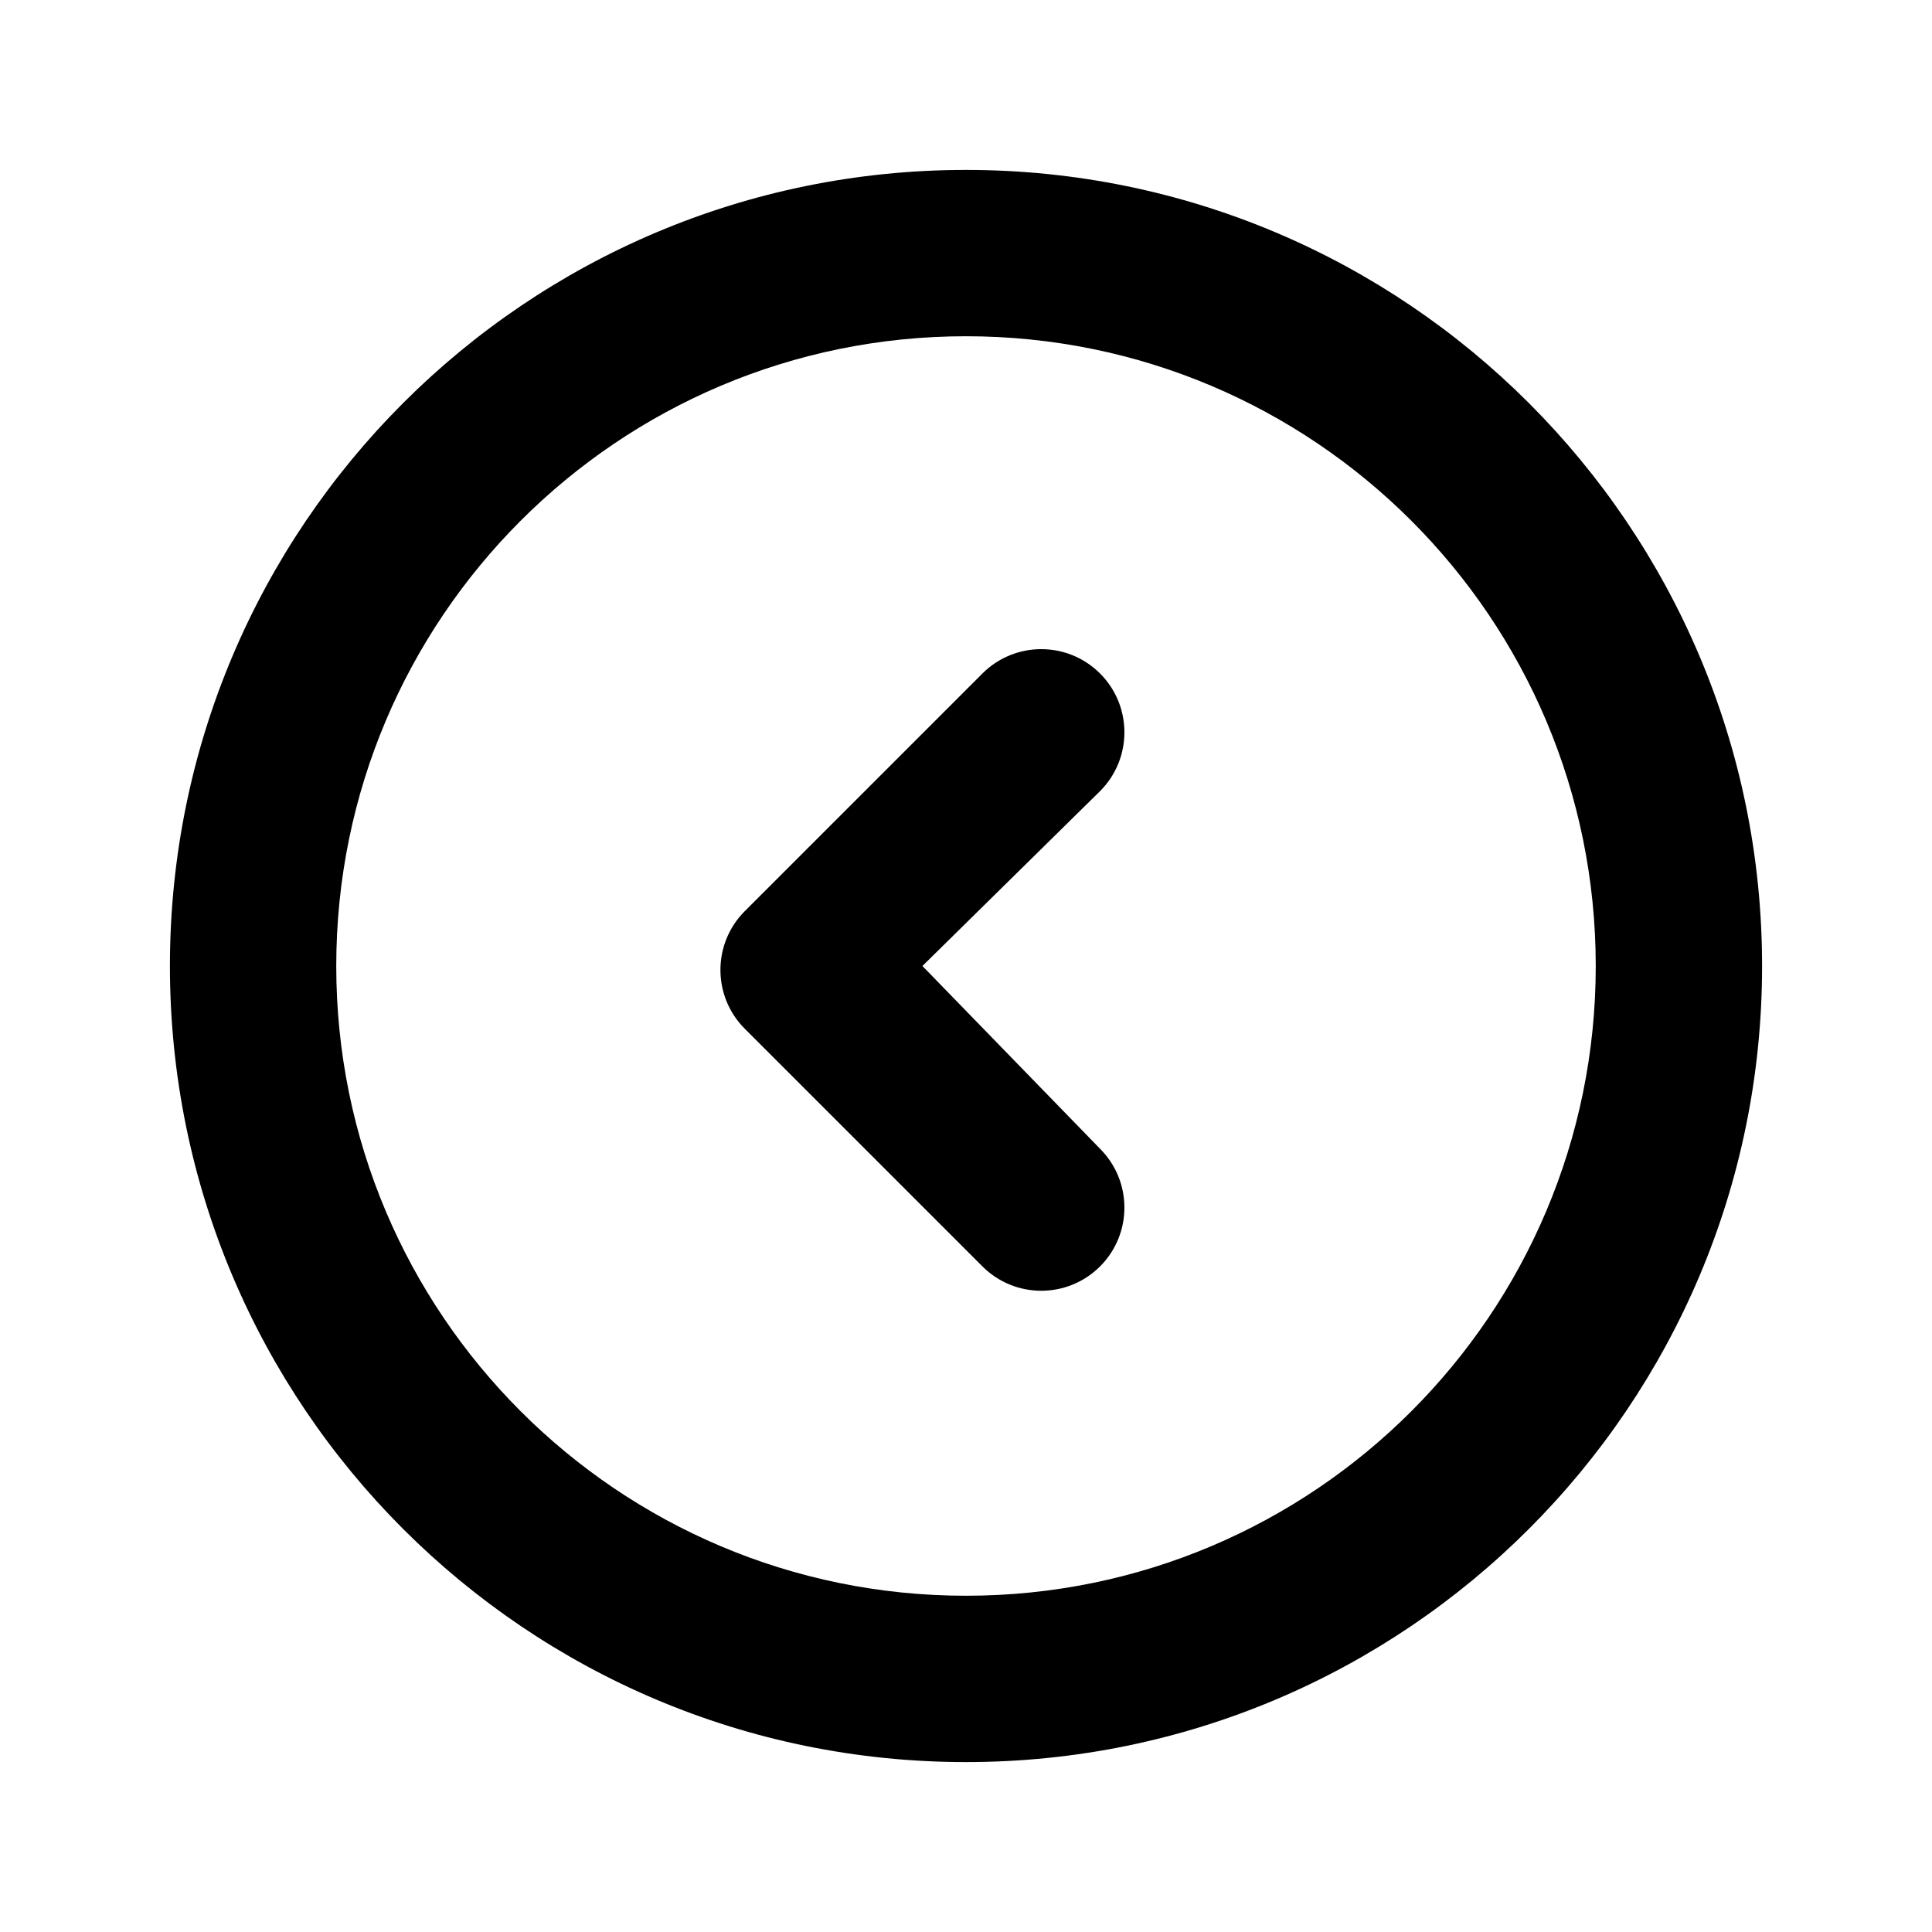 <?xml version="1.0" encoding="UTF-8"?>
<!-- Uploaded to: SVG Repo, www.svgrepo.com, Generator: SVG Repo Mixer Tools -->
<svg fill="#000000" width="800px" height="800px" version="1.1" viewBox="144 144 512 512" xmlns="http://www.w3.org/2000/svg">
 <path d="m400 610.97c-116.52 0-210.97-94.453-210.97-210.97s94.457-210.97 210.97-210.97 210.97 94.457 210.97 210.97-94.453 210.97-210.97 210.97zm0-44.082c92.168 0 166.89-74.719 166.89-166.89 0-92.172-74.719-166.89-166.89-166.89-92.172 0-166.89 74.715-166.89 166.89 0 92.168 74.715 166.89 166.89 166.89zm-11.547-166.89 47.074 48.438c8.605 8.609 8.605 22.566 0 31.172-8.609 8.609-22.562 8.609-31.172 0l-62.977-62.977c-8.609-8.605-8.609-22.562 0-31.172l62.977-62.977c8.609-8.605 22.562-8.605 31.172 0 8.605 8.609 8.605 22.566 0 31.172z"/>
</svg>